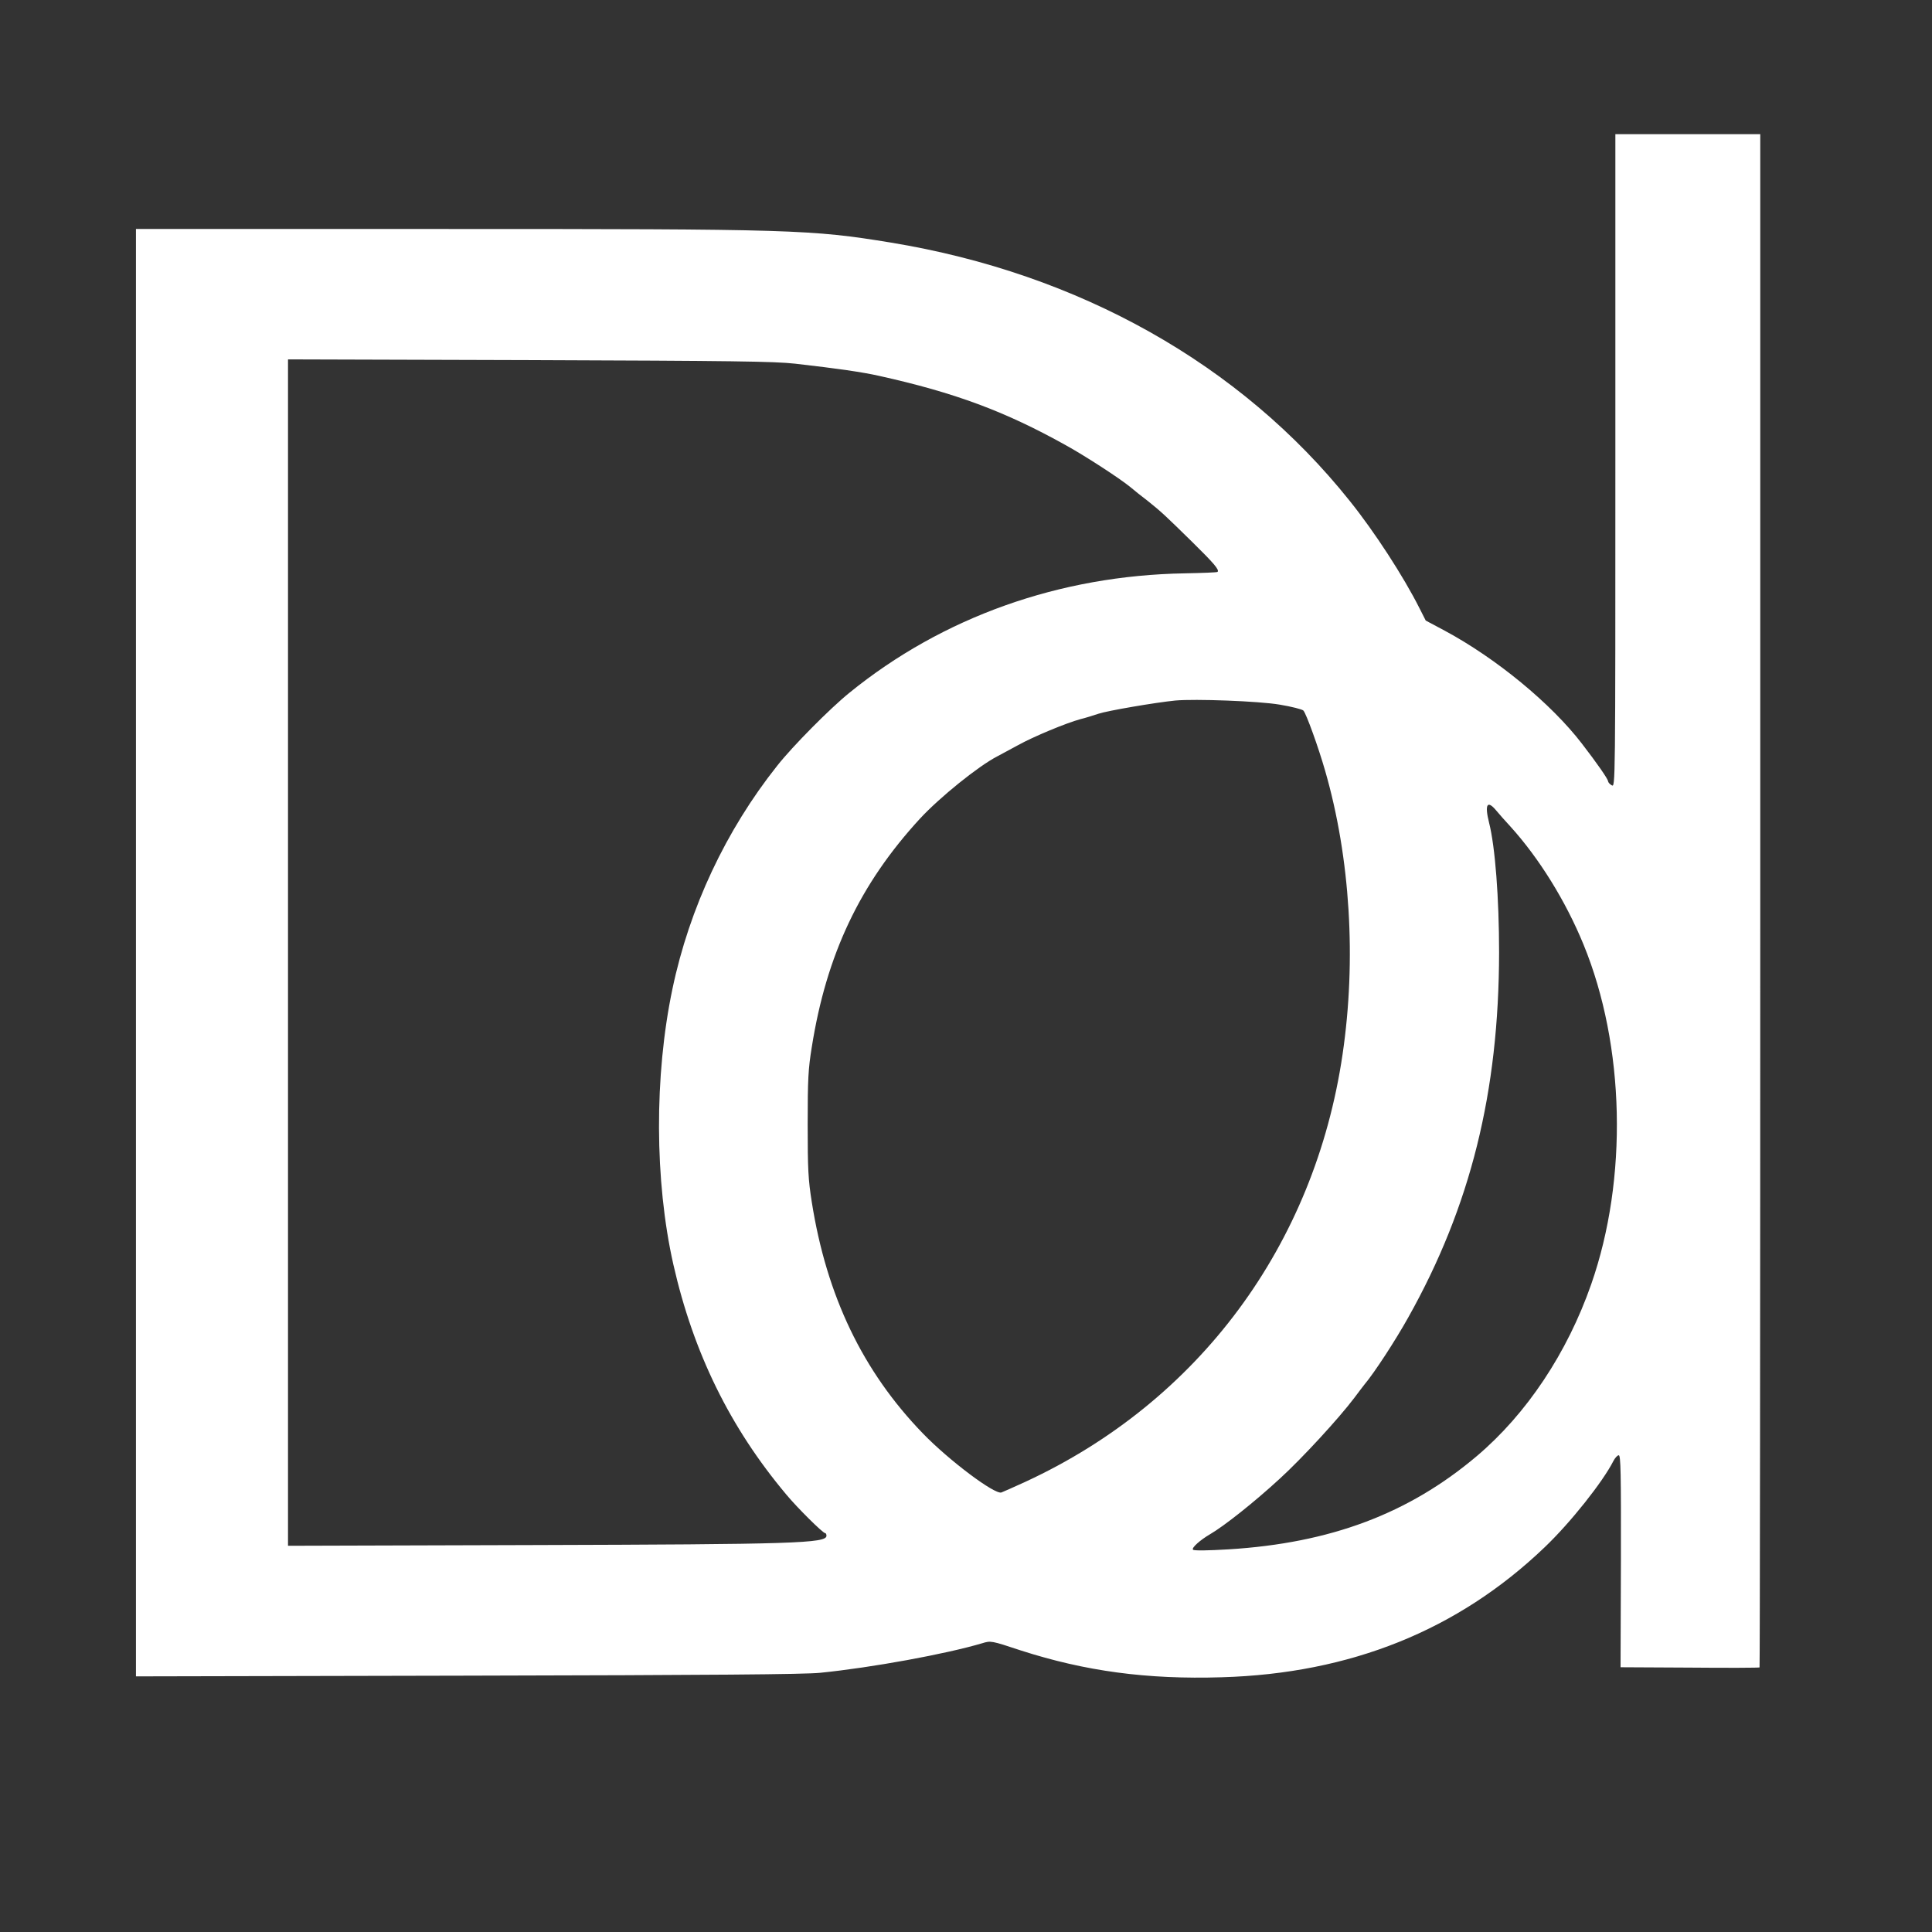 <?xml version="1.0" standalone="no"?>
<!DOCTYPE svg PUBLIC "-//W3C//DTD SVG 20010904//EN"
 "http://www.w3.org/TR/2001/REC-SVG-20010904/DTD/svg10.dtd">
<svg version="1.0" xmlns="http://www.w3.org/2000/svg"
 width="1080pt" height="1080pt" viewBox="0 0 1080 1080"
 preserveAspectRatio="xMidYMid meet">

<rect x="0" y="0" width="1080" height="1080" fill="#333333" stroke="none"/>

<g transform="translate(0,1080) scale(0.1,-0.1)"
fill="#fff" stroke="none">
<path d="M9030 8225 c0 -1823 0 -1826 -20 -1815 -11 6 -20 16 -21 23 0 12 -62
101 -146 210 -172 224 -478 476 -766 631 l-107 57 -35 69 c-89 177 -251 427
-390 600 -610 764 -1512 1271 -2565 1444 -447 73 -542 76 -2506 76 l-1714 0 0
-4045 0 -4046 1852 4 c1374 3 1884 7 1973 16 289 29 703 105 905 165 49 15 50
15 216 -40 360 -116 705 -163 1124 -150 719 21 1320 263 1804 726 145 138 327
368 385 483 9 17 22 32 30 32 11 0 13 -100 12 -592 l-2 -593 386 -2 c213 -2
389 -1 391 1 2 2 4 1932 4 4288 l0 4283 -405 0 -405 0 0 -1825z m-4585 542
c237 -27 375 -47 469 -68 423 -94 704 -198 1046 -389 105 -58 298 -183 359
-233 21 -18 65 -53 98 -78 76 -61 94 -78 246 -227 123 -121 155 -158 143 -169
-2 -3 -85 -6 -183 -8 -700 -12 -1353 -244 -1874 -667 -109 -88 -318 -299 -404
-408 -287 -361 -491 -795 -586 -1248 -102 -485 -100 -1074 5 -1540 112 -494
317 -912 631 -1286 63 -76 205 -216 217 -216 5 0 8 -7 8 -15 0 -42 -178 -48
-1647 -52 l-1363 -4 0 3316 0 3316 1348 -4 c1146 -4 1368 -7 1487 -20z m2709
-1906 c66 -11 125 -26 132 -33 16 -17 84 -205 122 -338 140 -485 175 -1056 97
-1584 -157 -1068 -804 -1940 -1770 -2388 -66 -30 -128 -58 -137 -61 -37 -13
-293 179 -439 330 -336 347 -538 768 -621 1293 -20 127 -23 182 -23 435 0 252
3 309 23 432 82 517 269 912 605 1277 110 119 327 294 432 348 17 9 68 37 115
62 88 49 272 125 350 146 25 6 70 20 100 30 50 17 319 63 430 74 110 10 467
-3 584 -23z m1211 -593 c15 -18 50 -58 79 -89 160 -177 308 -415 408 -659 232
-565 249 -1310 43 -1899 -134 -384 -361 -725 -640 -961 -381 -322 -818 -486
-1388 -521 -117 -7 -192 -8 -198 -2 -10 10 41 55 96 87 76 44 247 179 389 310
124 113 330 337 416 451 25 34 51 67 57 75 55 65 173 246 245 375 349 622 507
1260 508 2041 0 303 -22 592 -56 725 -26 104 -10 129 41 67z"/>
</g>
</svg>

